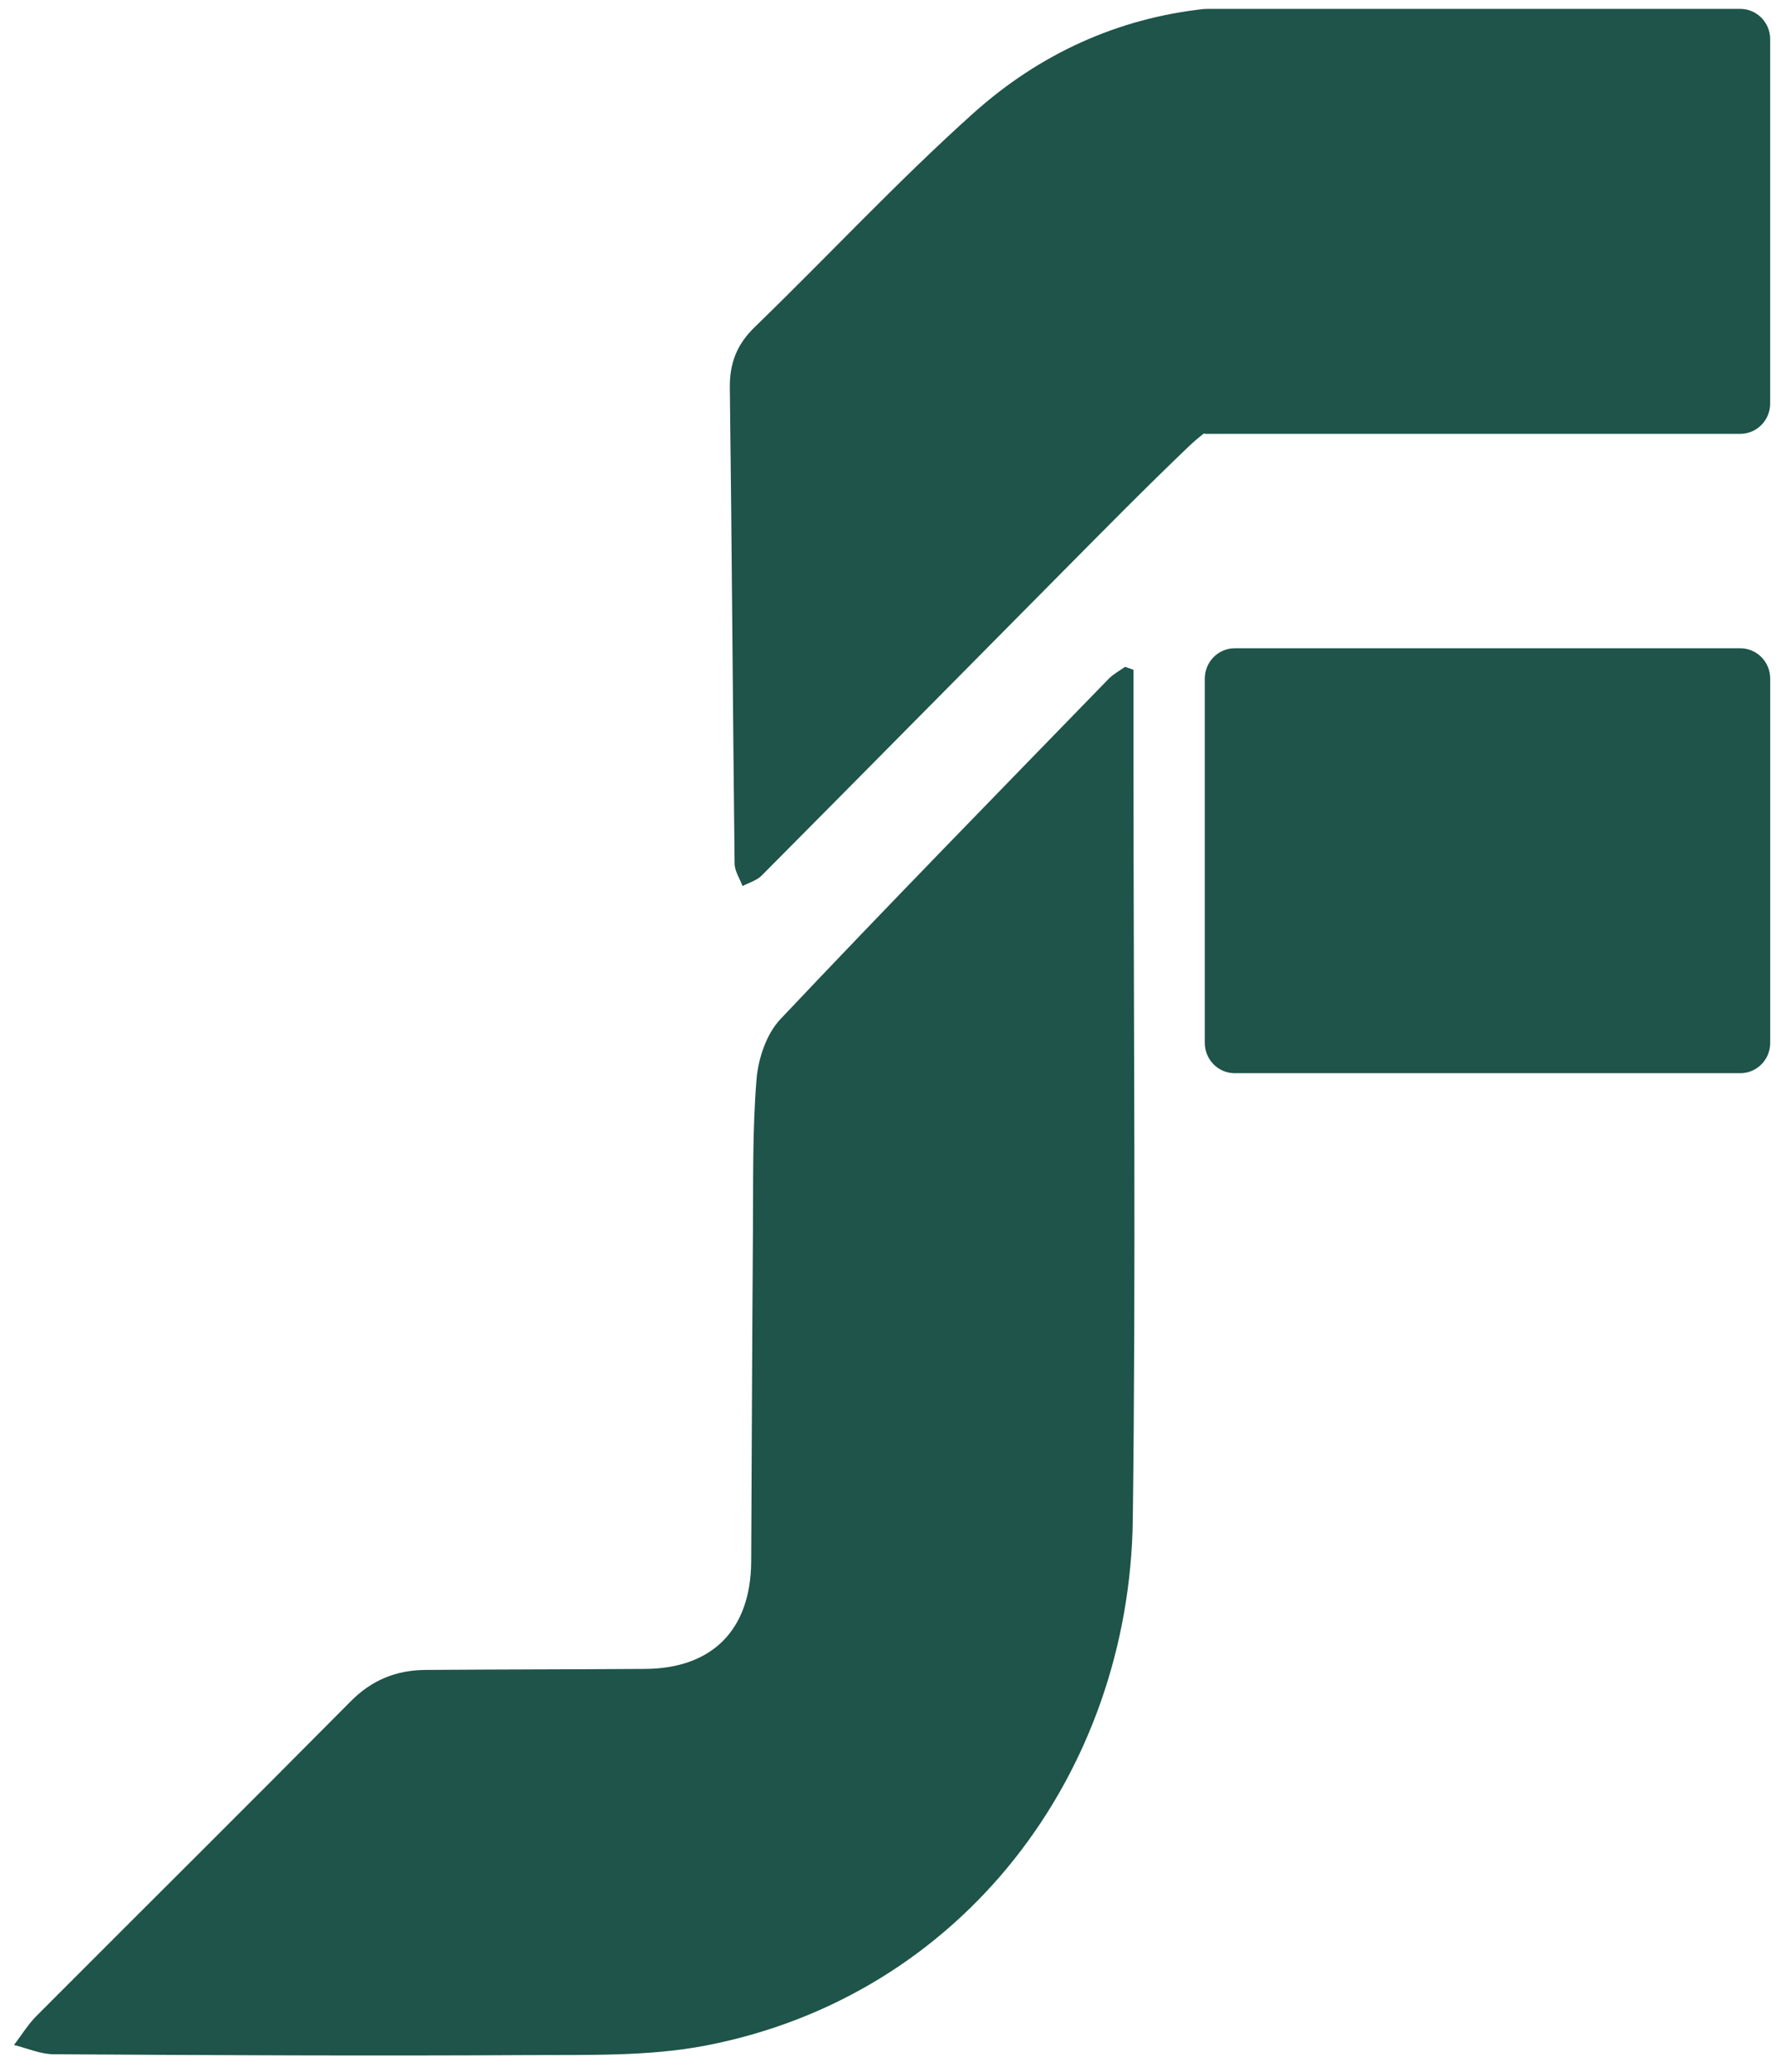<svg width="86" height="100" viewBox="0 0 86 100" fill="none" xmlns="http://www.w3.org/2000/svg">
<path d="M54.734 32.326C54.734 33.882 54.734 35.438 54.734 36.993C54.734 49.103 54.853 61.215 54.7 73.324C54.547 85.594 46.464 96.331 34.096 98.721C31.329 99.256 28.423 99.167 25.579 99.184C17.916 99.23 10.254 99.19 2.591 99.144C1.952 99.141 1.314 98.853 0.675 98.698C1.036 98.226 1.351 97.706 1.765 97.292C6.82 92.225 11.903 87.187 16.94 82.106C17.962 81.076 19.142 80.608 20.533 80.596C24.072 80.57 27.611 80.57 31.15 80.547C34.408 80.527 36.256 78.647 36.273 75.357C36.301 70.034 36.318 64.709 36.358 59.386C36.375 56.95 36.332 54.509 36.531 52.087C36.613 51.084 37.014 49.893 37.683 49.189C42.908 43.659 48.229 38.224 53.531 32.766C53.758 32.533 54.059 32.375 54.328 32.183L54.731 32.326H54.734Z" fill="#1E5449"/>
<path d="M84.034 0.429H58.25C58.225 0.429 58.202 0.435 58.176 0.438V0.429C54.002 0.878 50.21 2.577 46.961 5.499C43.319 8.771 39.968 12.371 36.448 15.782C35.583 16.619 35.225 17.527 35.242 18.727C35.339 26.376 35.384 34.028 35.472 41.68C35.475 42.042 35.722 42.401 35.855 42.764C36.165 42.6 36.536 42.499 36.775 42.261C41.577 37.432 46.359 32.584 51.155 27.75C53.224 25.665 55.285 23.569 57.407 21.542C57.649 21.312 57.89 21.11 58.125 20.926C58.168 20.929 58.208 20.938 58.25 20.938H84.034C84.831 20.938 85.478 20.282 85.478 19.474V1.893C85.478 1.085 84.831 0.429 84.034 0.429Z" fill="#1E5449"/>
<path d="M84.034 31.288H59.621C58.824 31.288 58.177 31.943 58.177 32.751V50.333C58.177 51.141 58.824 51.796 59.621 51.796H84.034C84.832 51.796 85.479 51.141 85.479 50.333V32.751C85.479 31.943 84.832 31.288 84.034 31.288Z" fill="#1E5449"/>
</svg>
